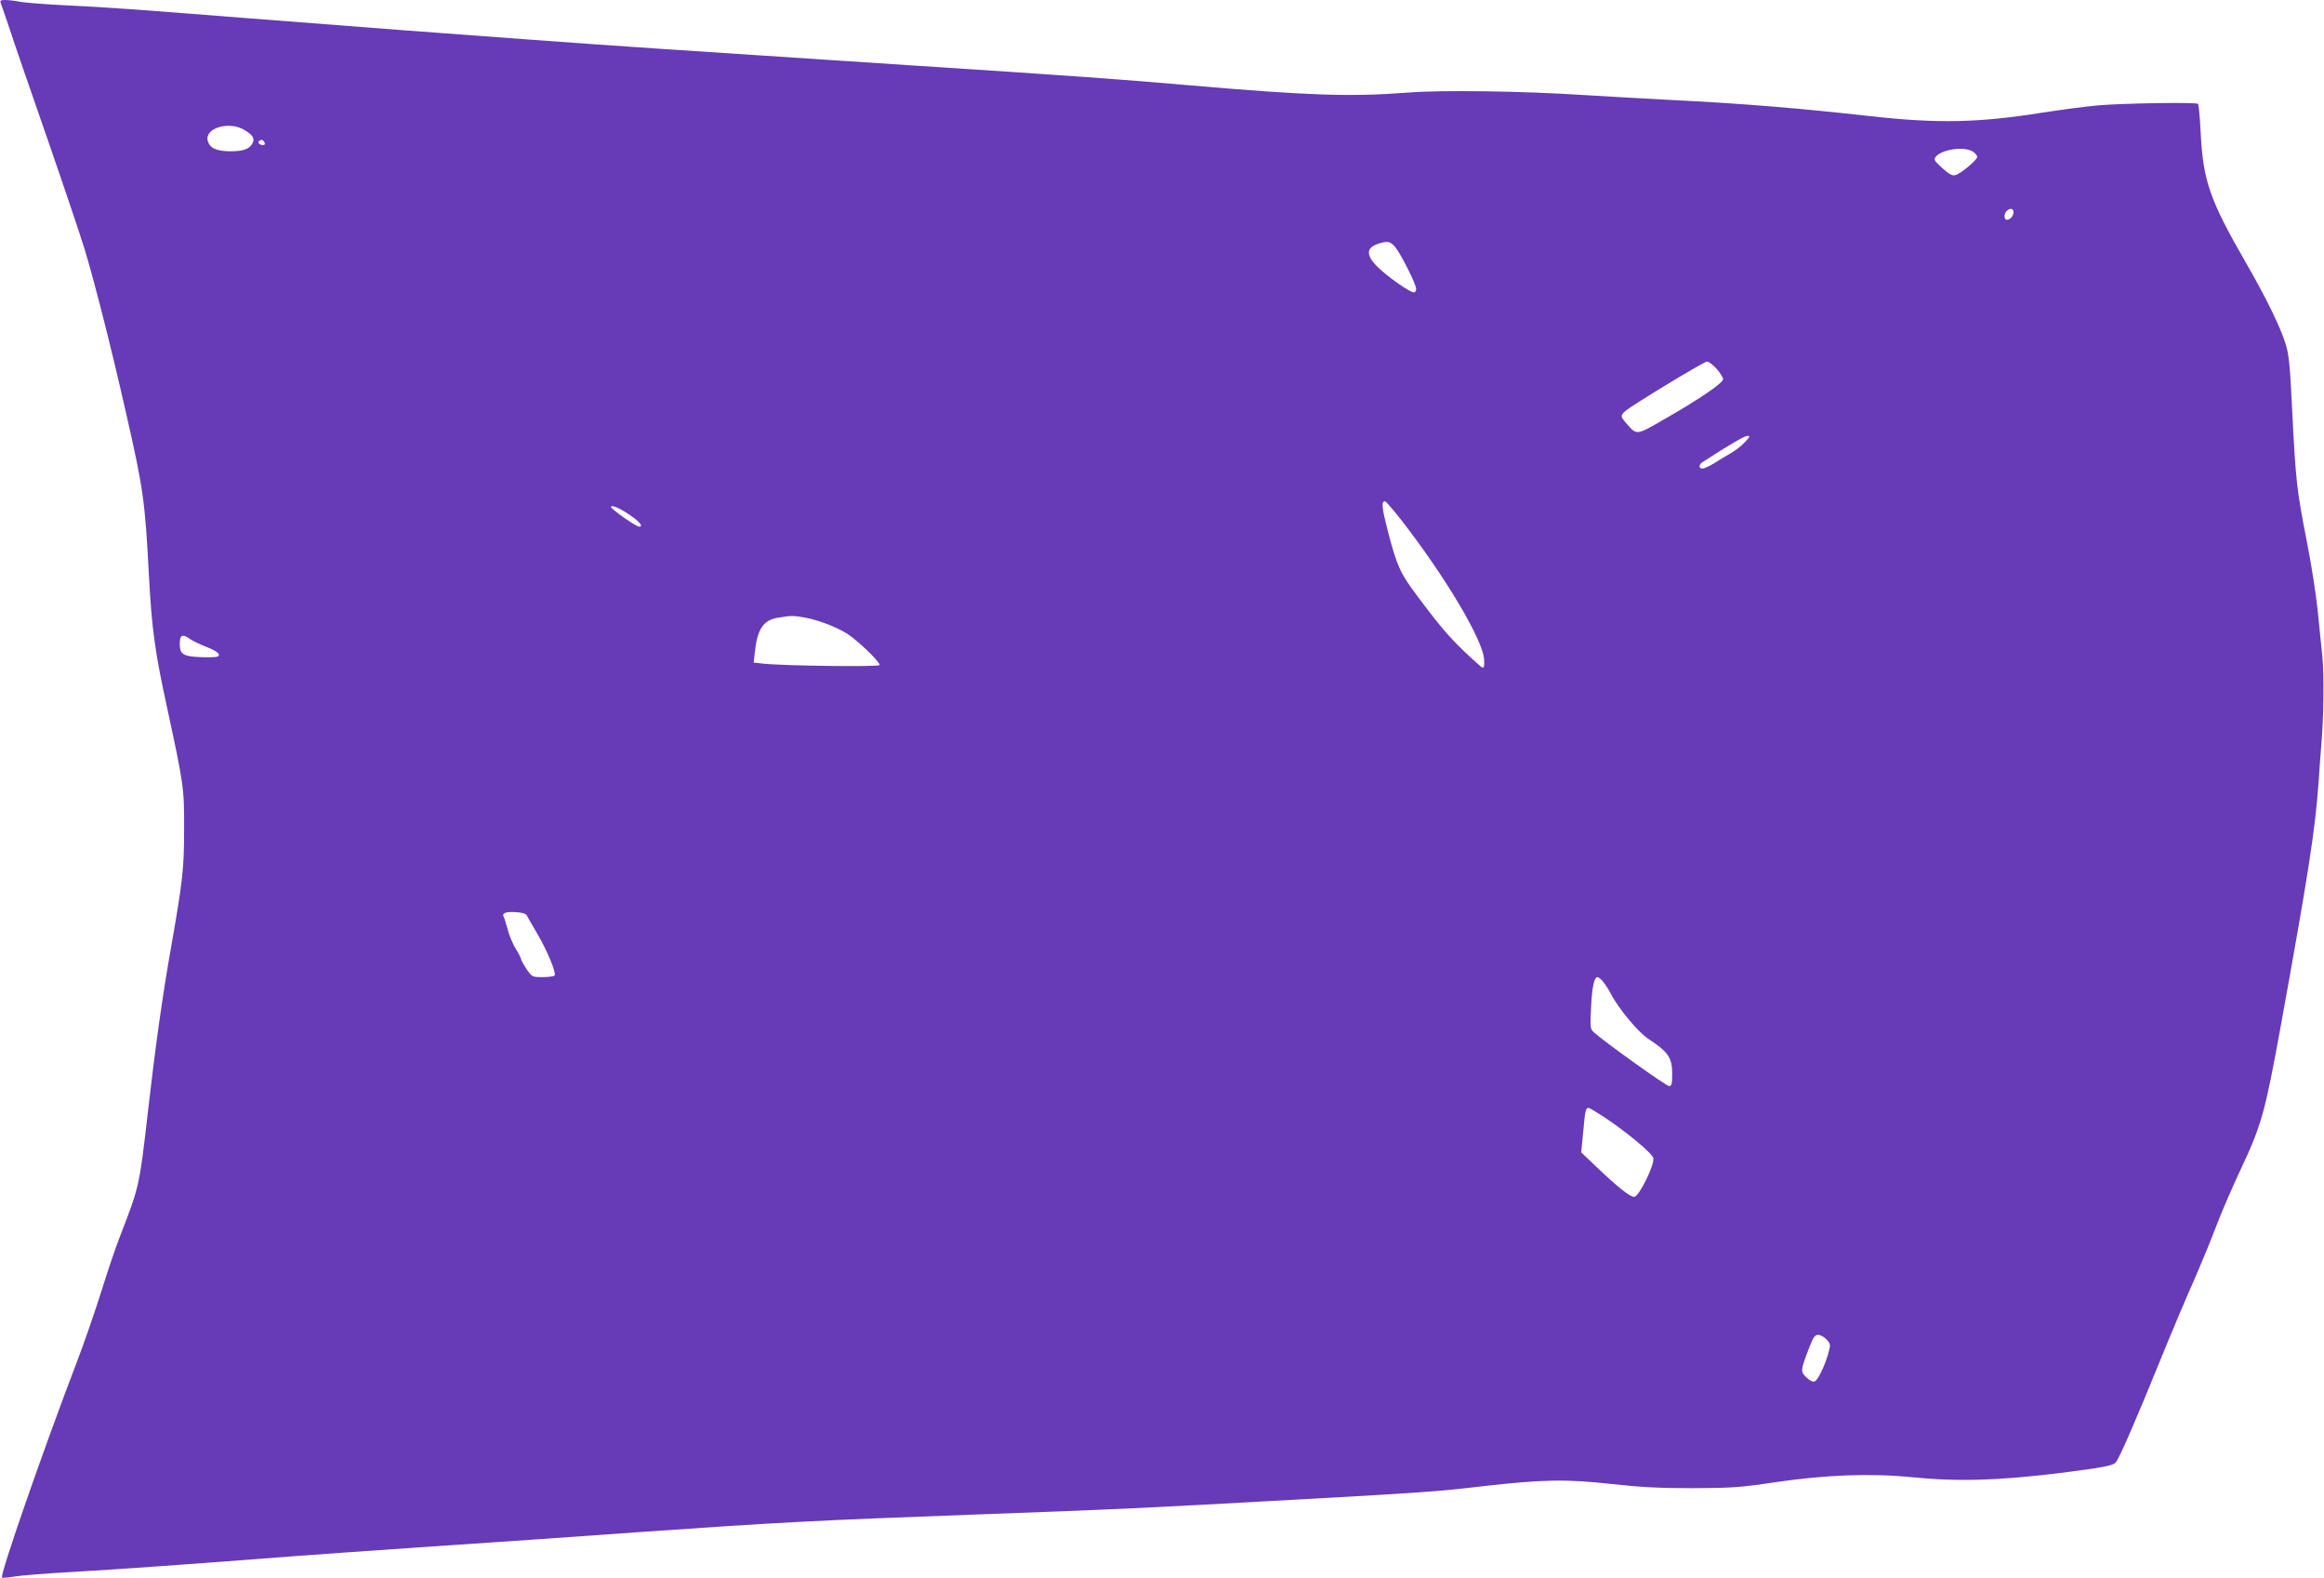 <?xml version="1.0" standalone="no"?>
<!DOCTYPE svg PUBLIC "-//W3C//DTD SVG 20010904//EN"
 "http://www.w3.org/TR/2001/REC-SVG-20010904/DTD/svg10.dtd">
<svg version="1.0" xmlns="http://www.w3.org/2000/svg"
 width="1280pt" height="869pt" viewBox="0 0 1280 869"
 preserveAspectRatio="xMidYMid meet">
<g transform="translate(0,869) scale(0.1,-0.1)"
fill="#673ab7" stroke="none">
<path d="M4 8673 c4 -9 29 -83 56 -163 26 -80 118 -345 203 -590 85 -245 176
-514 202 -599 54 -176 147 -542 229 -904 95 -416 105 -486 126 -892 16 -298
33 -423 100 -730 92 -427 95 -444 94 -670 0 -214 -7 -281 -69 -635 -50 -281
-89 -560 -130 -919 -47 -411 -48 -414 -149 -675 -26 -65 -74 -207 -107 -314
-34 -108 -94 -282 -134 -387 -183 -477 -428 -1182 -414 -1191 5 -3 35 0 66 5
32 6 180 18 328 26 256 15 626 41 1195 85 140 11 491 35 780 55 289 19 809 55
1155 80 738 52 969 64 1815 95 846 31 924 35 1825 85 649 36 749 43 985 71
334 38 466 41 715 13 165 -18 261 -23 450 -23 217 1 261 4 455 33 280 41 525
50 754 27 249 -25 478 -18 816 24 237 30 287 40 303 58 20 23 106 220 247 567
65 160 149 358 186 440 36 83 90 213 119 290 29 77 91 221 138 320 112 237
133 314 216 770 156 860 191 1085 211 1355 5 80 12 172 15 205 13 142 16 388
6 490 -6 61 -18 175 -26 255 -8 80 -34 249 -59 376 -56 283 -62 340 -81 720
-12 249 -18 312 -36 369 -29 94 -109 258 -220 450 -198 344 -234 447 -248 710
-4 85 -11 158 -15 163 -10 10 -402 4 -548 -8 -64 -5 -203 -24 -308 -40 -351
-56 -575 -61 -945 -20 -404 45 -705 70 -1110 90 -121 6 -328 18 -460 26 -350
23 -796 29 -984 14 -312 -24 -545 -16 -1196 40 -380 33 -639 52 -1535 110
-1386 91 -1544 101 -2090 141 -432 31 -931 69 -1570 119 -634 50 -757 59 -985
70 -121 6 -242 15 -268 21 -26 5 -62 9 -79 9 -24 0 -29 -3 -24 -17z m1341
-698 c48 -28 60 -48 45 -75 -17 -31 -50 -43 -122 -43 -76 0 -114 18 -124 59
-17 69 117 109 201 59z m110 -66 c10 -15 -1 -23 -20 -15 -9 3 -13 10 -10 16 8
13 22 13 30 -1z m9413 -55 c12 -8 22 -21 22 -28 0 -14 -68 -74 -108 -95 -26
-14 -41 -7 -100 48 -29 27 -32 34 -20 48 34 42 161 59 206 27z m222 -332 c0
-21 -18 -42 -37 -42 -16 0 -17 32 -1 48 18 18 38 15 38 -6z m-3406 -192 c32
-38 116 -206 116 -231 0 -10 -6 -19 -13 -19 -21 0 -139 82 -194 135 -73 70
-71 112 4 135 47 14 60 11 87 -20z m1770 -670 c20 -22 36 -48 36 -58 0 -21
-127 -108 -328 -223 -149 -86 -147 -86 -201 -24 -37 42 -37 46 -10 71 33 30
432 272 450 273 9 1 33 -17 53 -39z m155 -406 c-18 -20 -54 -47 -79 -61 -25
-14 -66 -39 -91 -55 -25 -15 -53 -28 -62 -28 -22 0 -22 22 1 36 146 95 231
144 246 144 17 0 15 -5 -15 -36z m-1892 -426 c244 -314 452 -664 457 -769 3
-47 -2 -54 -23 -35 -147 131 -202 192 -349 390 -91 121 -108 160 -159 355 -32
125 -36 161 -15 161 5 0 45 -46 89 -102z m-4229 13 c39 -29 54 -51 33 -51 -18
0 -162 101 -156 110 7 12 61 -14 123 -59z m948 -552 c86 -16 202 -64 254 -105
78 -62 160 -145 154 -156 -7 -11 -532 -4 -641 8 l-52 6 6 52 c13 131 47 182
128 195 72 12 85 12 151 0z m-3387 -119 c15 -10 53 -28 83 -40 64 -24 90 -46
64 -56 -9 -3 -52 -4 -97 -2 -90 4 -109 16 -109 73 0 50 15 57 59 25z m1852
-1520 c4 -8 31 -54 58 -101 54 -91 105 -214 96 -230 -4 -5 -33 -9 -65 -9 -59
0 -59 0 -90 44 -16 25 -30 49 -30 55 0 5 -13 31 -30 58 -16 26 -36 74 -44 106
-8 31 -18 62 -21 67 -13 21 9 31 62 28 37 -2 59 -8 64 -18z m5926 -362 c11
-13 33 -46 48 -75 42 -80 149 -207 202 -242 111 -73 133 -104 133 -192 0 -59
-3 -69 -17 -69 -16 0 -353 241 -412 294 -23 20 -23 25 -18 136 5 111 17 170
35 170 5 0 18 -10 29 -22z m4 -746 c123 -81 268 -201 275 -228 9 -35 -79 -214
-105 -214 -24 0 -89 52 -204 161 l-88 84 11 114 c10 114 14 131 29 131 5 0 42
-22 82 -48z m1229 -1227 c22 -24 23 -29 12 -69 -18 -69 -59 -156 -77 -162 -10
-4 -27 4 -45 21 -34 32 -34 38 12 158 25 65 33 77 52 77 12 0 33 -11 46 -25z"/>
</g>
</svg>
